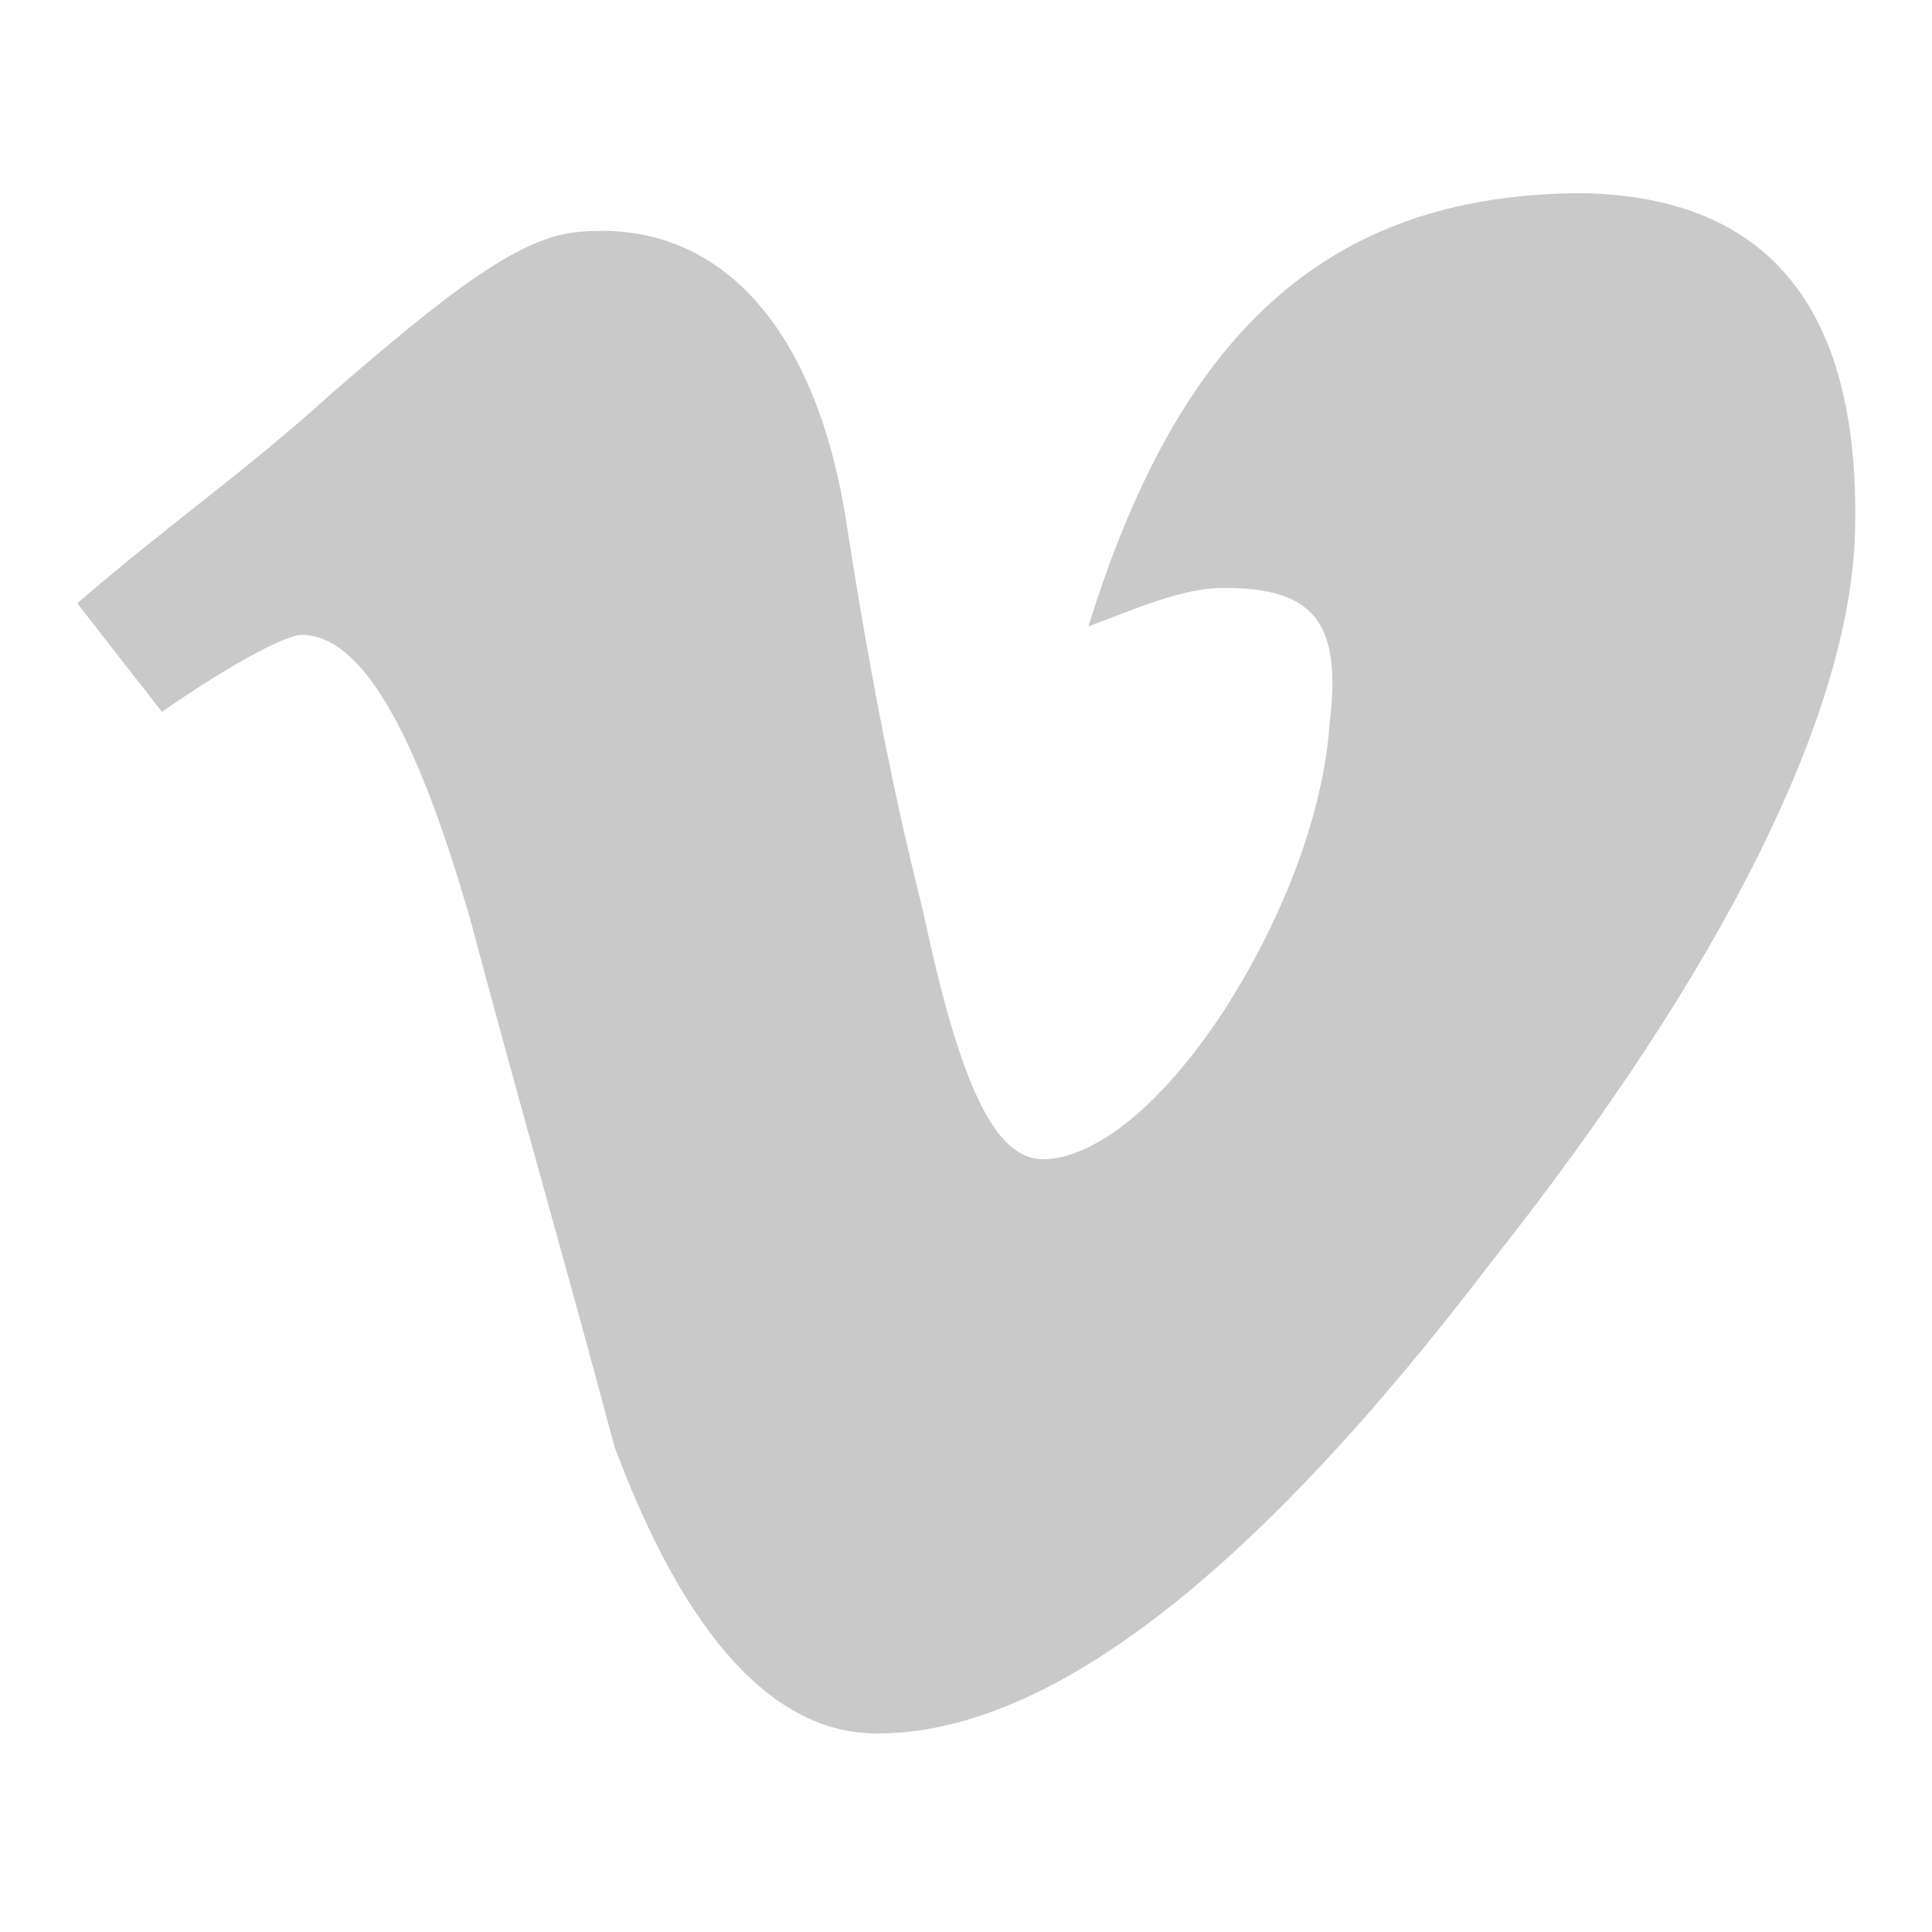 <svg width="50" height="50" viewBox="0 0 50 50" fill="none" xmlns="http://www.w3.org/2000/svg">
<path d="M41 5C34.211 4.992 30.469 8.797 28.168 16.211C29.371 15.766 30.578 15.215 31.672 15.215C33.973 15.215 34.738 16.07 34.41 18.727C34.301 20.387 33.645 23.066 31.672 26.164C29.699 29.152 27.984 30 27 30C25.797 30 24.883 28.27 23.898 23.621C23.57 22.293 22.805 19.305 21.926 13.664C21.16 8.465 18.613 5.668 15 6C13.469 6.109 11.637 7.535 8.57 10.191C6.379 12.184 4.301 13.621 2 15.613L4.191 18.422C6.27 16.984 7.477 16.43 7.805 16.43C9.336 16.43 10.758 18.863 12.184 23.844C13.387 28.379 14.699 32.914 15.906 37.449C17.766 42.43 20.066 44.863 22.695 44.863C27.074 44.863 32.328 40.883 38.57 32.695C44.699 24.949 47.781 18.535 48 14C48.219 8.027 45.816 5.109 41 5Z" fill="#C9C9C9"/>
</svg>
